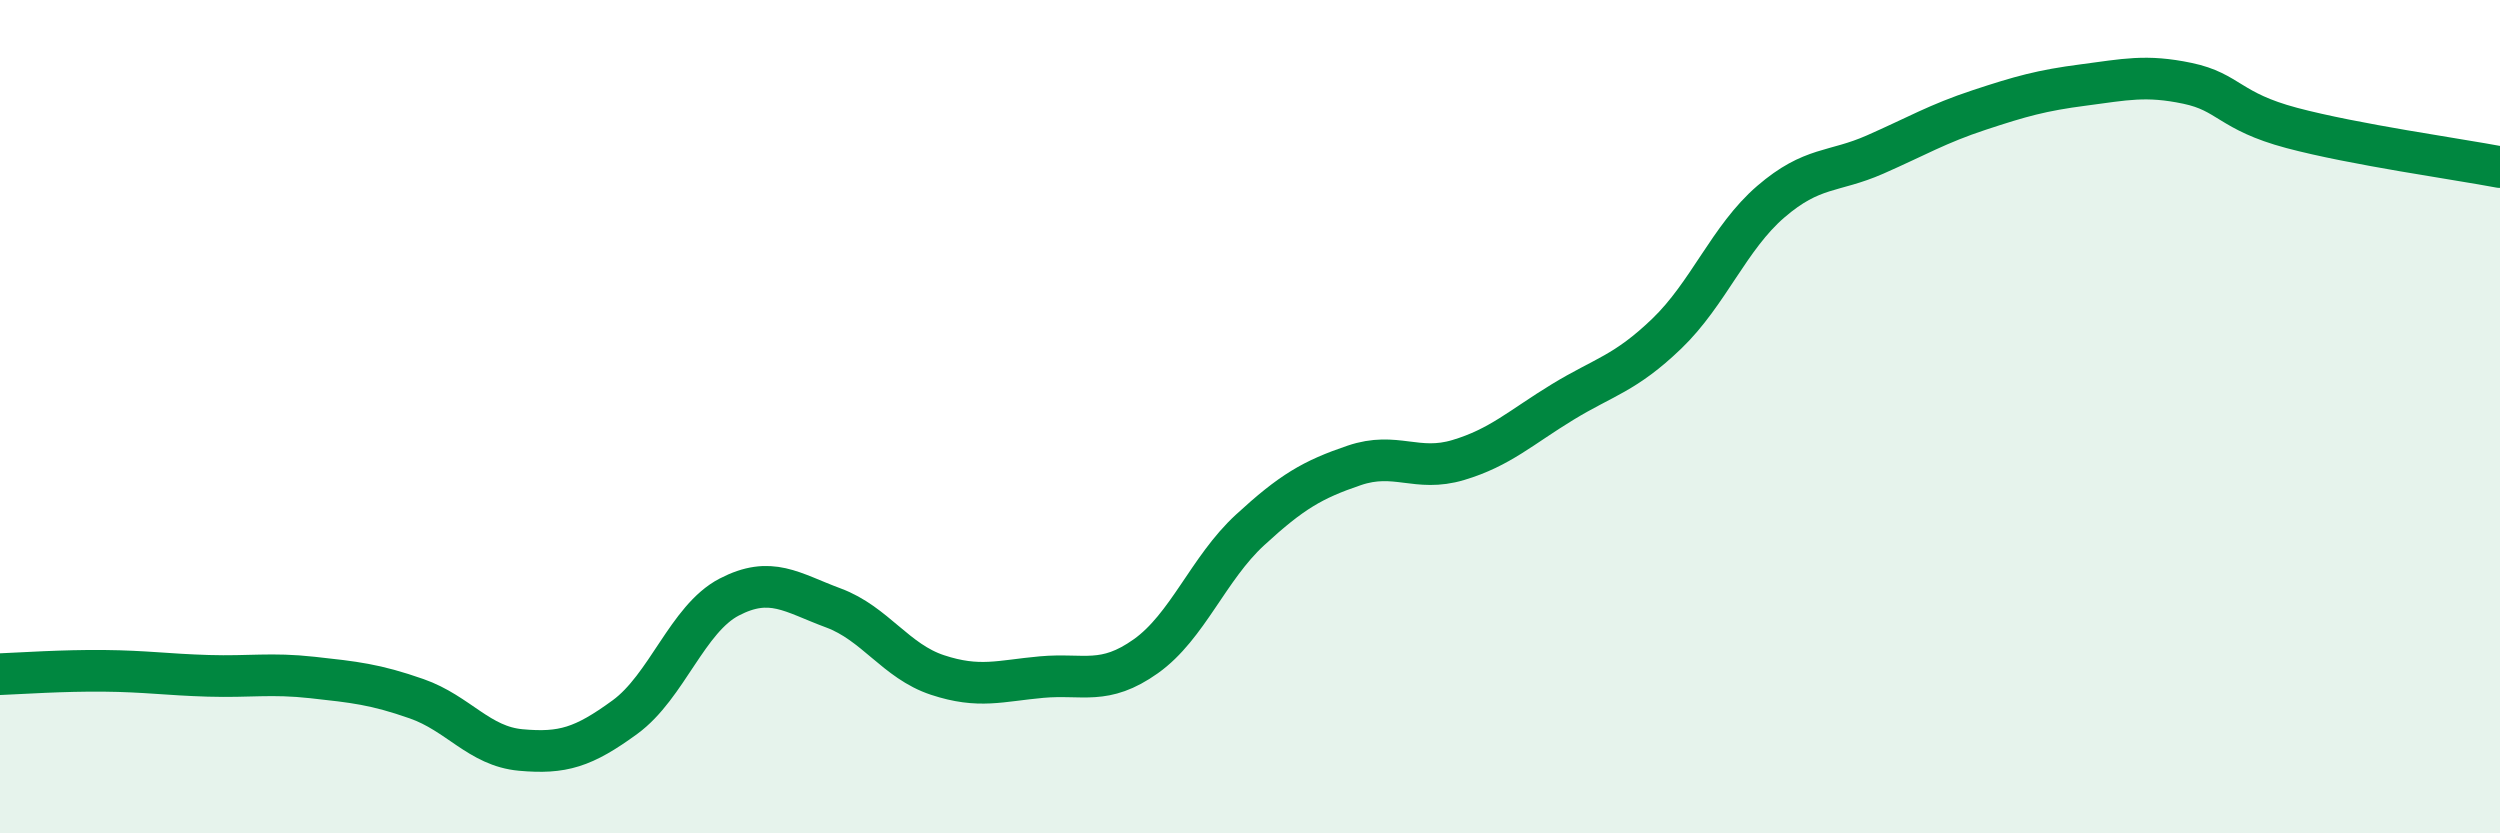 
    <svg width="60" height="20" viewBox="0 0 60 20" xmlns="http://www.w3.org/2000/svg">
      <path
        d="M 0,16.18 C 0.5,16.16 1.5,16.09 2.5,16.1 C 3.5,16.11 4,16.19 5,16.22 C 6,16.25 6.5,16.15 7.5,16.26 C 8.5,16.37 9,16.42 10,16.77 C 11,17.12 11.5,17.91 12.5,18 C 13.5,18.09 14,17.94 15,17.21 C 16,16.48 16.5,14.85 17.5,14.33 C 18.5,13.81 19,14.22 20,14.59 C 21,14.96 21.5,15.87 22.5,16.2 C 23.5,16.53 24,16.34 25,16.25 C 26,16.16 26.5,16.46 27.5,15.75 C 28.5,15.04 29,13.64 30,12.72 C 31,11.8 31.5,11.51 32.5,11.17 C 33.5,10.83 34,11.34 35,11.04 C 36,10.74 36.5,10.26 37.5,9.65 C 38.5,9.04 39,8.97 40,8.01 C 41,7.05 41.5,5.7 42.5,4.84 C 43.5,3.98 44,4.15 45,3.71 C 46,3.27 46.5,2.97 47.5,2.64 C 48.5,2.31 49,2.17 50,2.04 C 51,1.91 51.5,1.79 52.5,2 C 53.5,2.21 53.5,2.67 55,3.07 C 56.5,3.47 59,3.82 60,4.01L60 20L0 20Z"
        fill="#008740"
        opacity="0.1"
        stroke-linecap="round"
        stroke-linejoin="round"
      />
      <path
        d="M 0,16.18 C 0.5,16.16 1.5,16.09 2.5,16.1 C 3.5,16.11 4,16.19 5,16.22 C 6,16.25 6.5,16.15 7.5,16.26 C 8.5,16.37 9,16.42 10,16.77 C 11,17.12 11.5,17.91 12.5,18 C 13.5,18.09 14,17.94 15,17.21 C 16,16.48 16.5,14.85 17.5,14.33 C 18.5,13.81 19,14.22 20,14.59 C 21,14.96 21.5,15.87 22.5,16.2 C 23.5,16.53 24,16.34 25,16.25 C 26,16.16 26.5,16.46 27.5,15.75 C 28.5,15.04 29,13.64 30,12.72 C 31,11.8 31.5,11.51 32.5,11.17 C 33.5,10.83 34,11.34 35,11.04 C 36,10.74 36.5,10.26 37.5,9.65 C 38.5,9.04 39,8.97 40,8.01 C 41,7.05 41.5,5.7 42.5,4.84 C 43.5,3.98 44,4.15 45,3.71 C 46,3.27 46.5,2.97 47.5,2.64 C 48.5,2.31 49,2.17 50,2.04 C 51,1.91 51.5,1.79 52.5,2 C 53.5,2.21 53.5,2.67 55,3.07 C 56.5,3.47 59,3.82 60,4.01"
        stroke="#008740"
        stroke-width="1"
        fill="none"
        stroke-linecap="round"
        stroke-linejoin="round"
      />
    </svg>
  